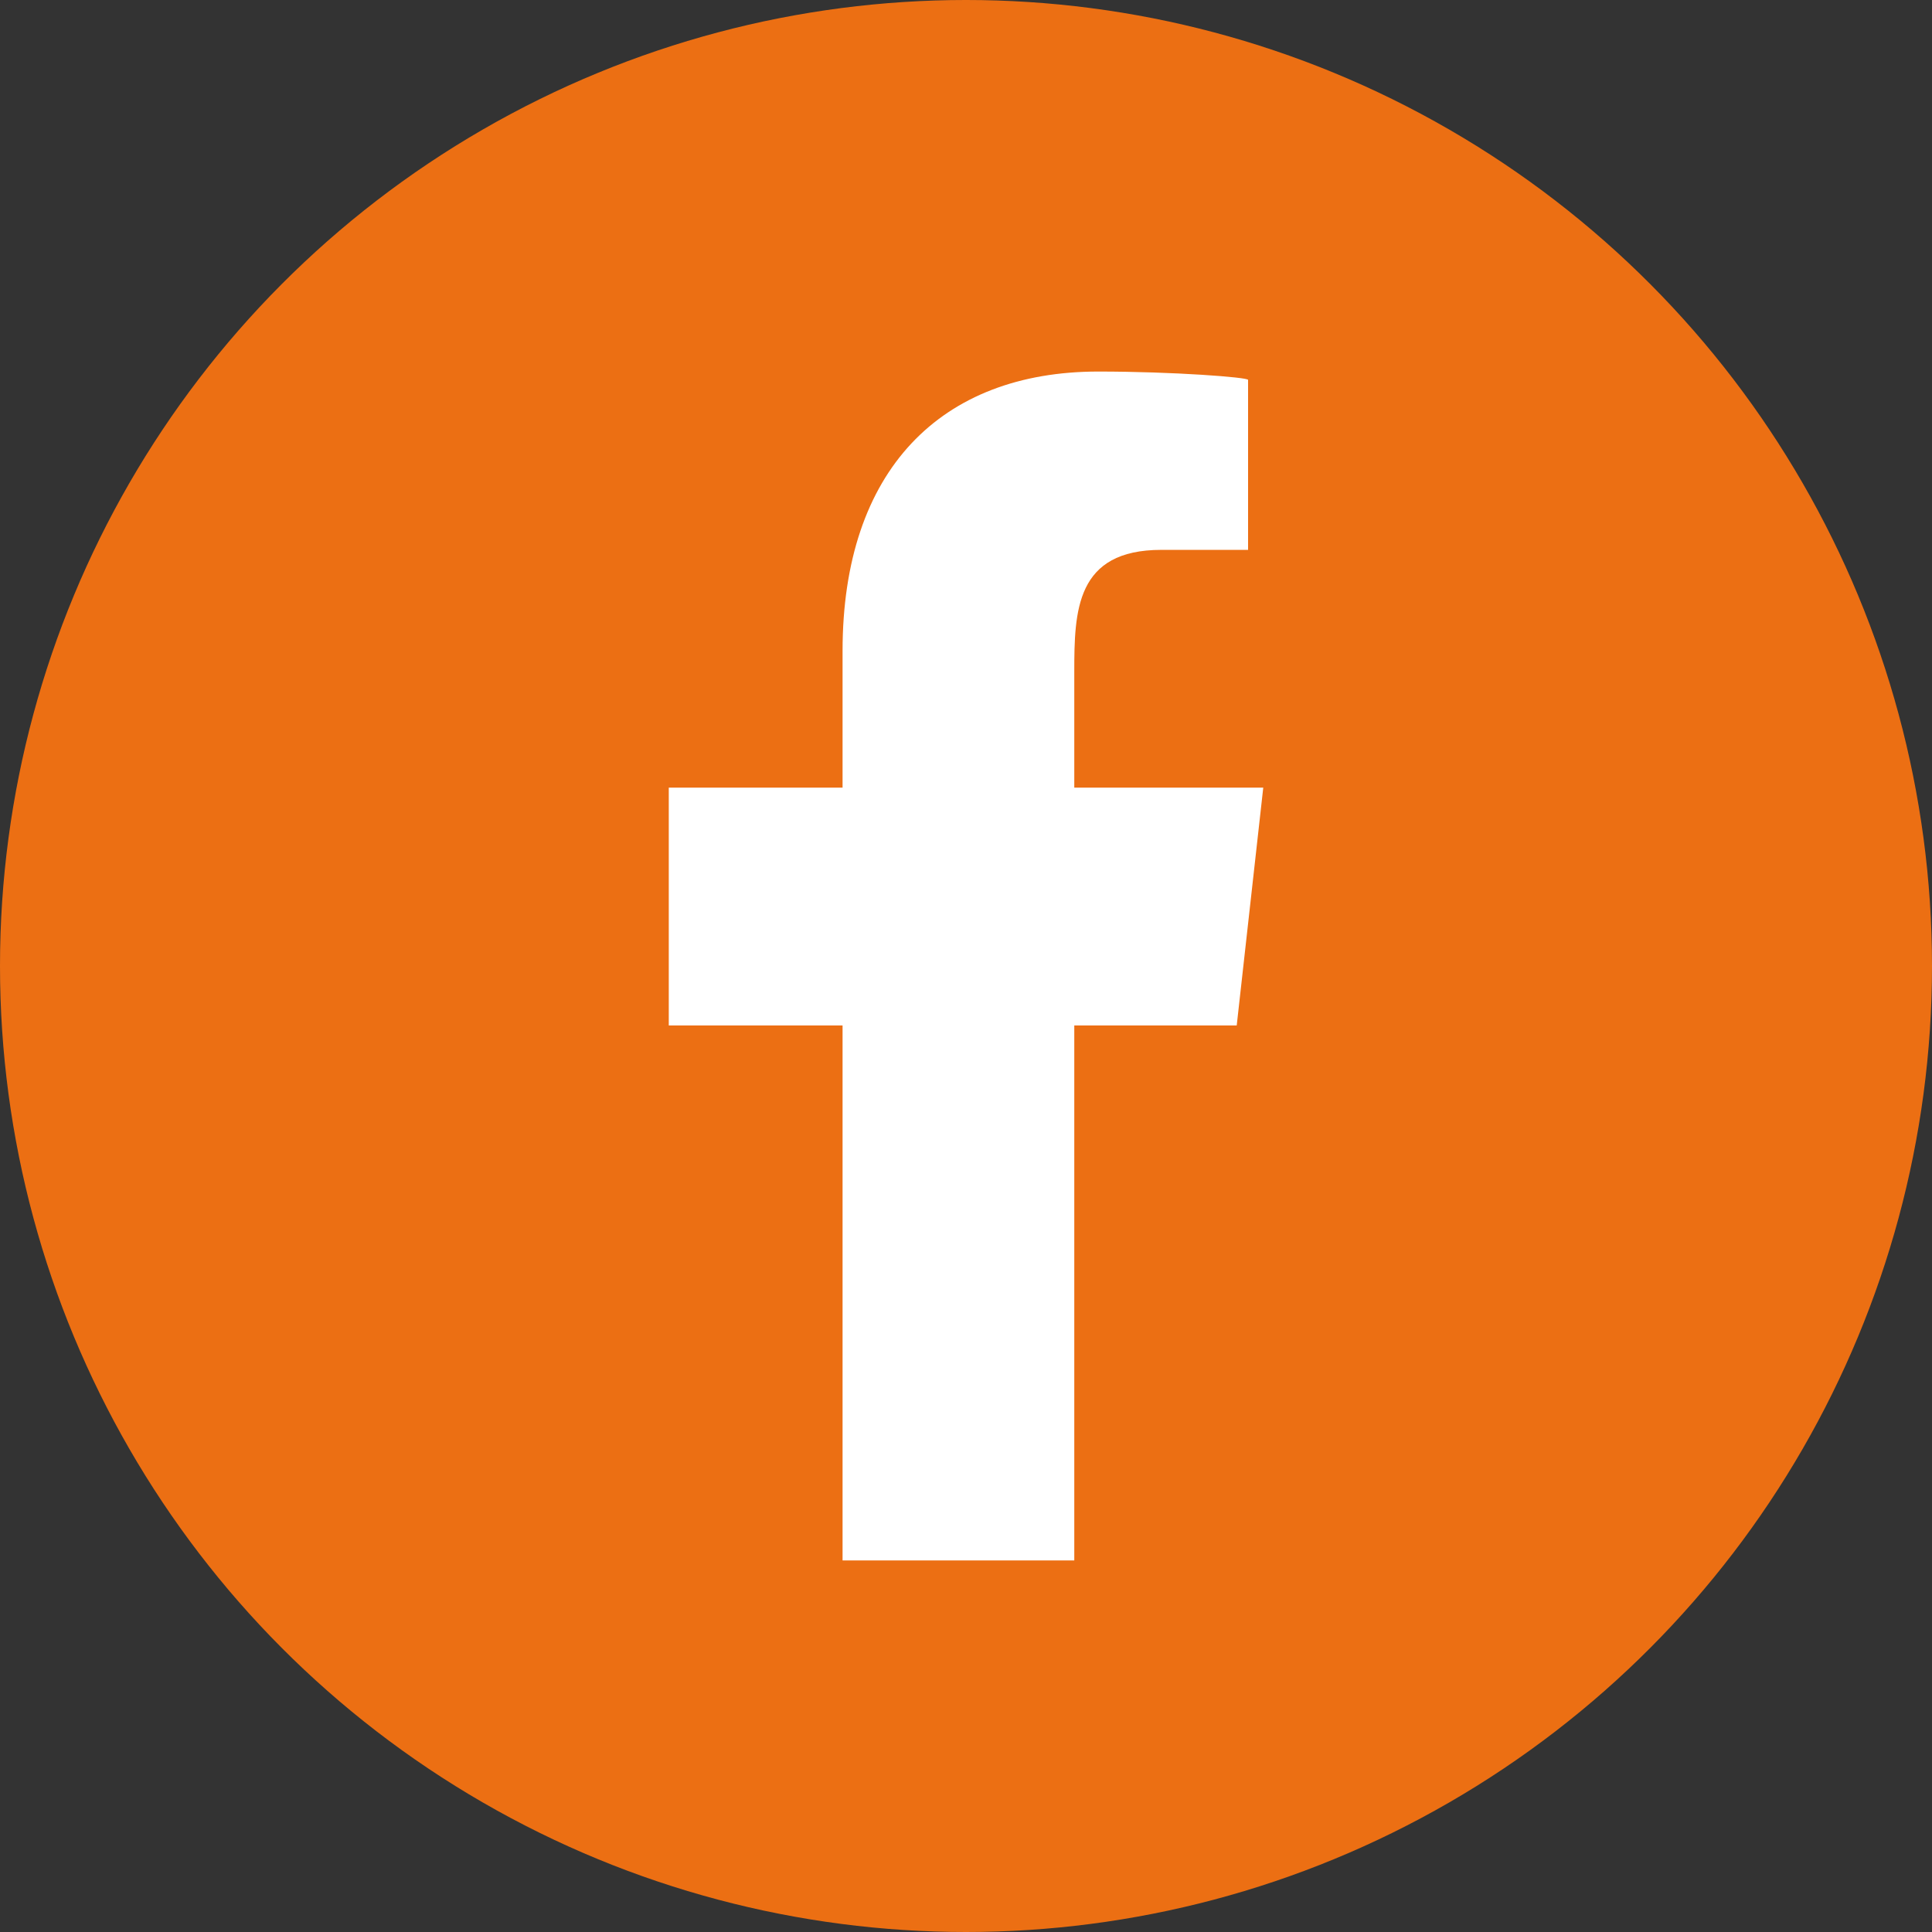 <svg width="64" height="64" viewBox="0 0 64 64" fill="none" xmlns="http://www.w3.org/2000/svg">
<rect x="0" y="0" width="64" height="64" fill="#333333" stroke="none"/>
<g clip-path="url(#clip0_4142_13)">
<circle cx="32" cy="32" r="32" fill="#EC6F13"/>
<path fill-rule="evenodd" clip-rule="evenodd" d="M35.587 51.692V33.969H40.968L41.847 26.092H35.587V22.256C35.587 20.227 35.639 18.215 38.473 18.215H41.344V12.584C41.344 12.499 38.878 12.308 36.383 12.308C31.173 12.308 27.911 15.571 27.911 21.563V26.092H22.154V33.969H27.911V51.692H35.587Z" fill="white"/>
</g>
<defs>
<clipPath id="clip0_4142_13">
<rect width="64" height="64" fill="white"/>
</clipPath>
</defs>
</svg>
